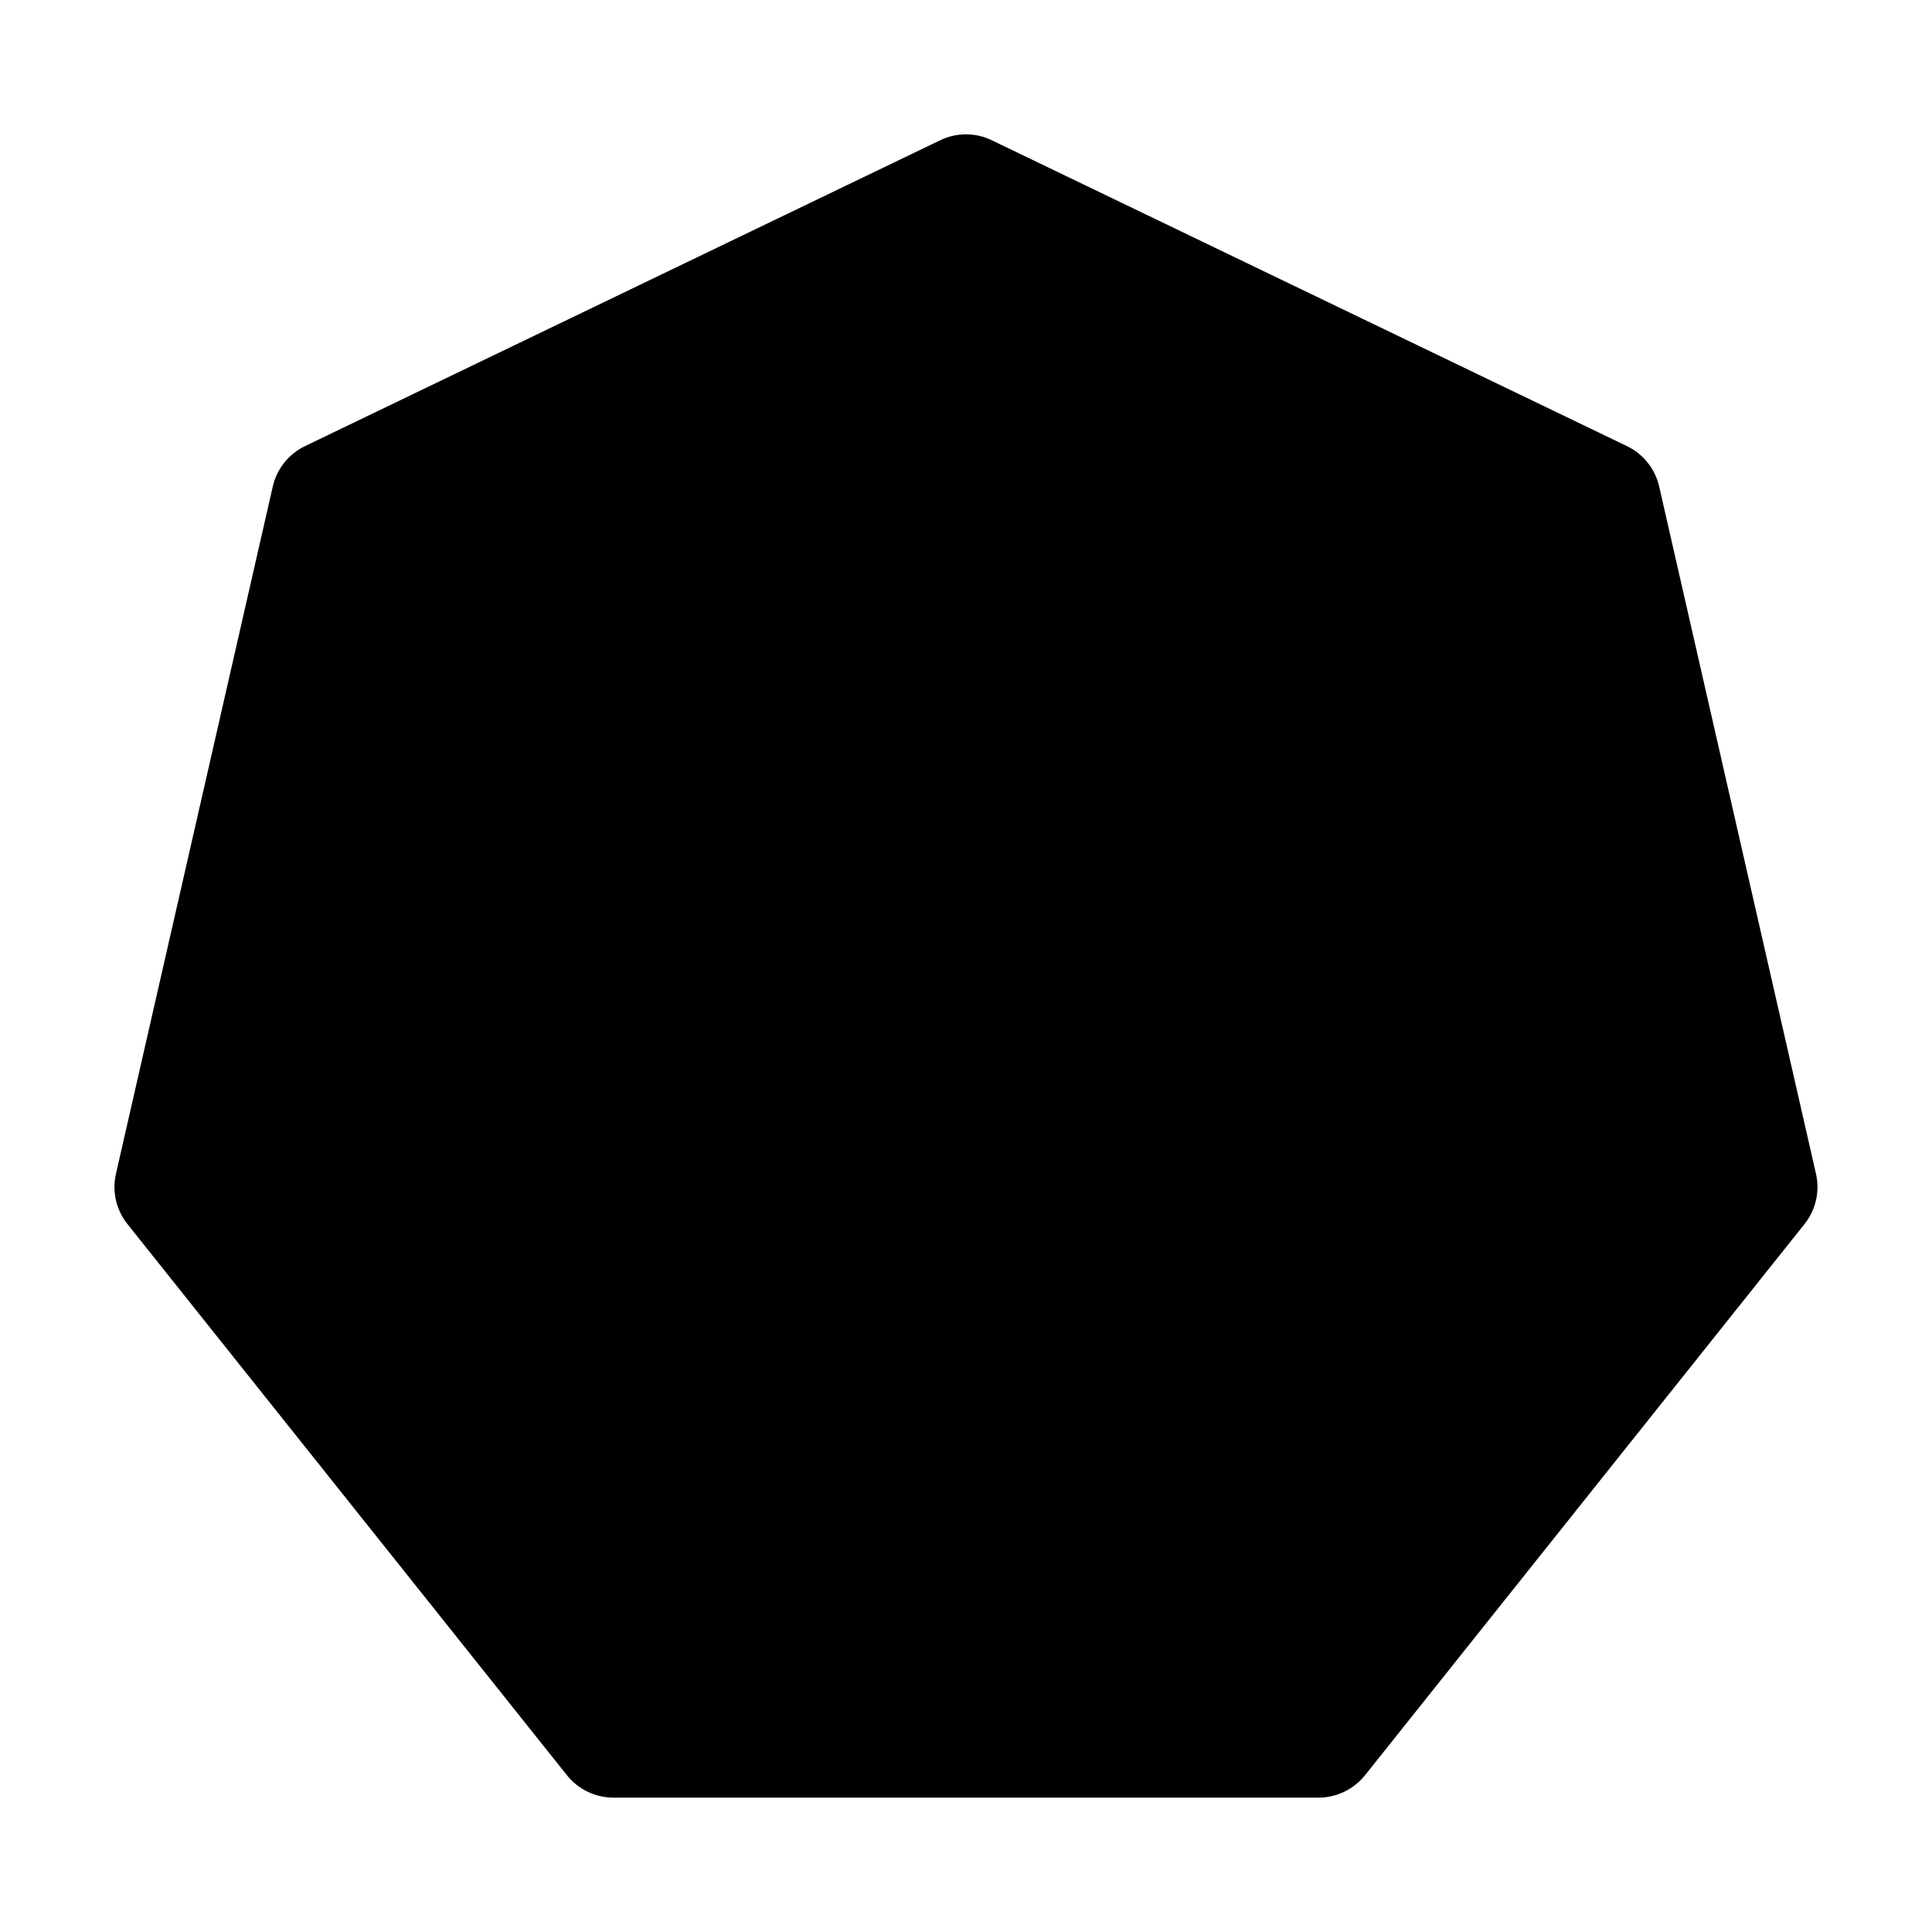<?xml version="1.0" encoding="UTF-8"?>
<!-- Uploaded to: ICON Repo, www.svgrepo.com, Generator: ICON Repo Mixer Tools -->
<svg fill="#000000" width="800px" height="800px" version="1.1" viewBox="144 144 512 512" xmlns="http://www.w3.org/2000/svg">
 <path d="m406.82 181.16c-4.305-2.078-9.34-2.078-13.645 0l-168.36 81.07c-4.305 2.078-7.453 6.004-8.523 10.684l-41.562 182.15c-1.07 4.68 0.043 9.574 3.043 13.328l116.48 146.08c3 3.738 7.516 5.918 12.324 5.918h186.83c4.809 0 9.32-2.184 12.324-5.918l116.48-146.08c3-3.758 4.113-8.648 3.043-13.328l-41.562-182.15c-1.07-4.68-4.219-8.605-8.523-10.684l-168.36-81.07z" fill-rule="evenodd"/>
</svg>
